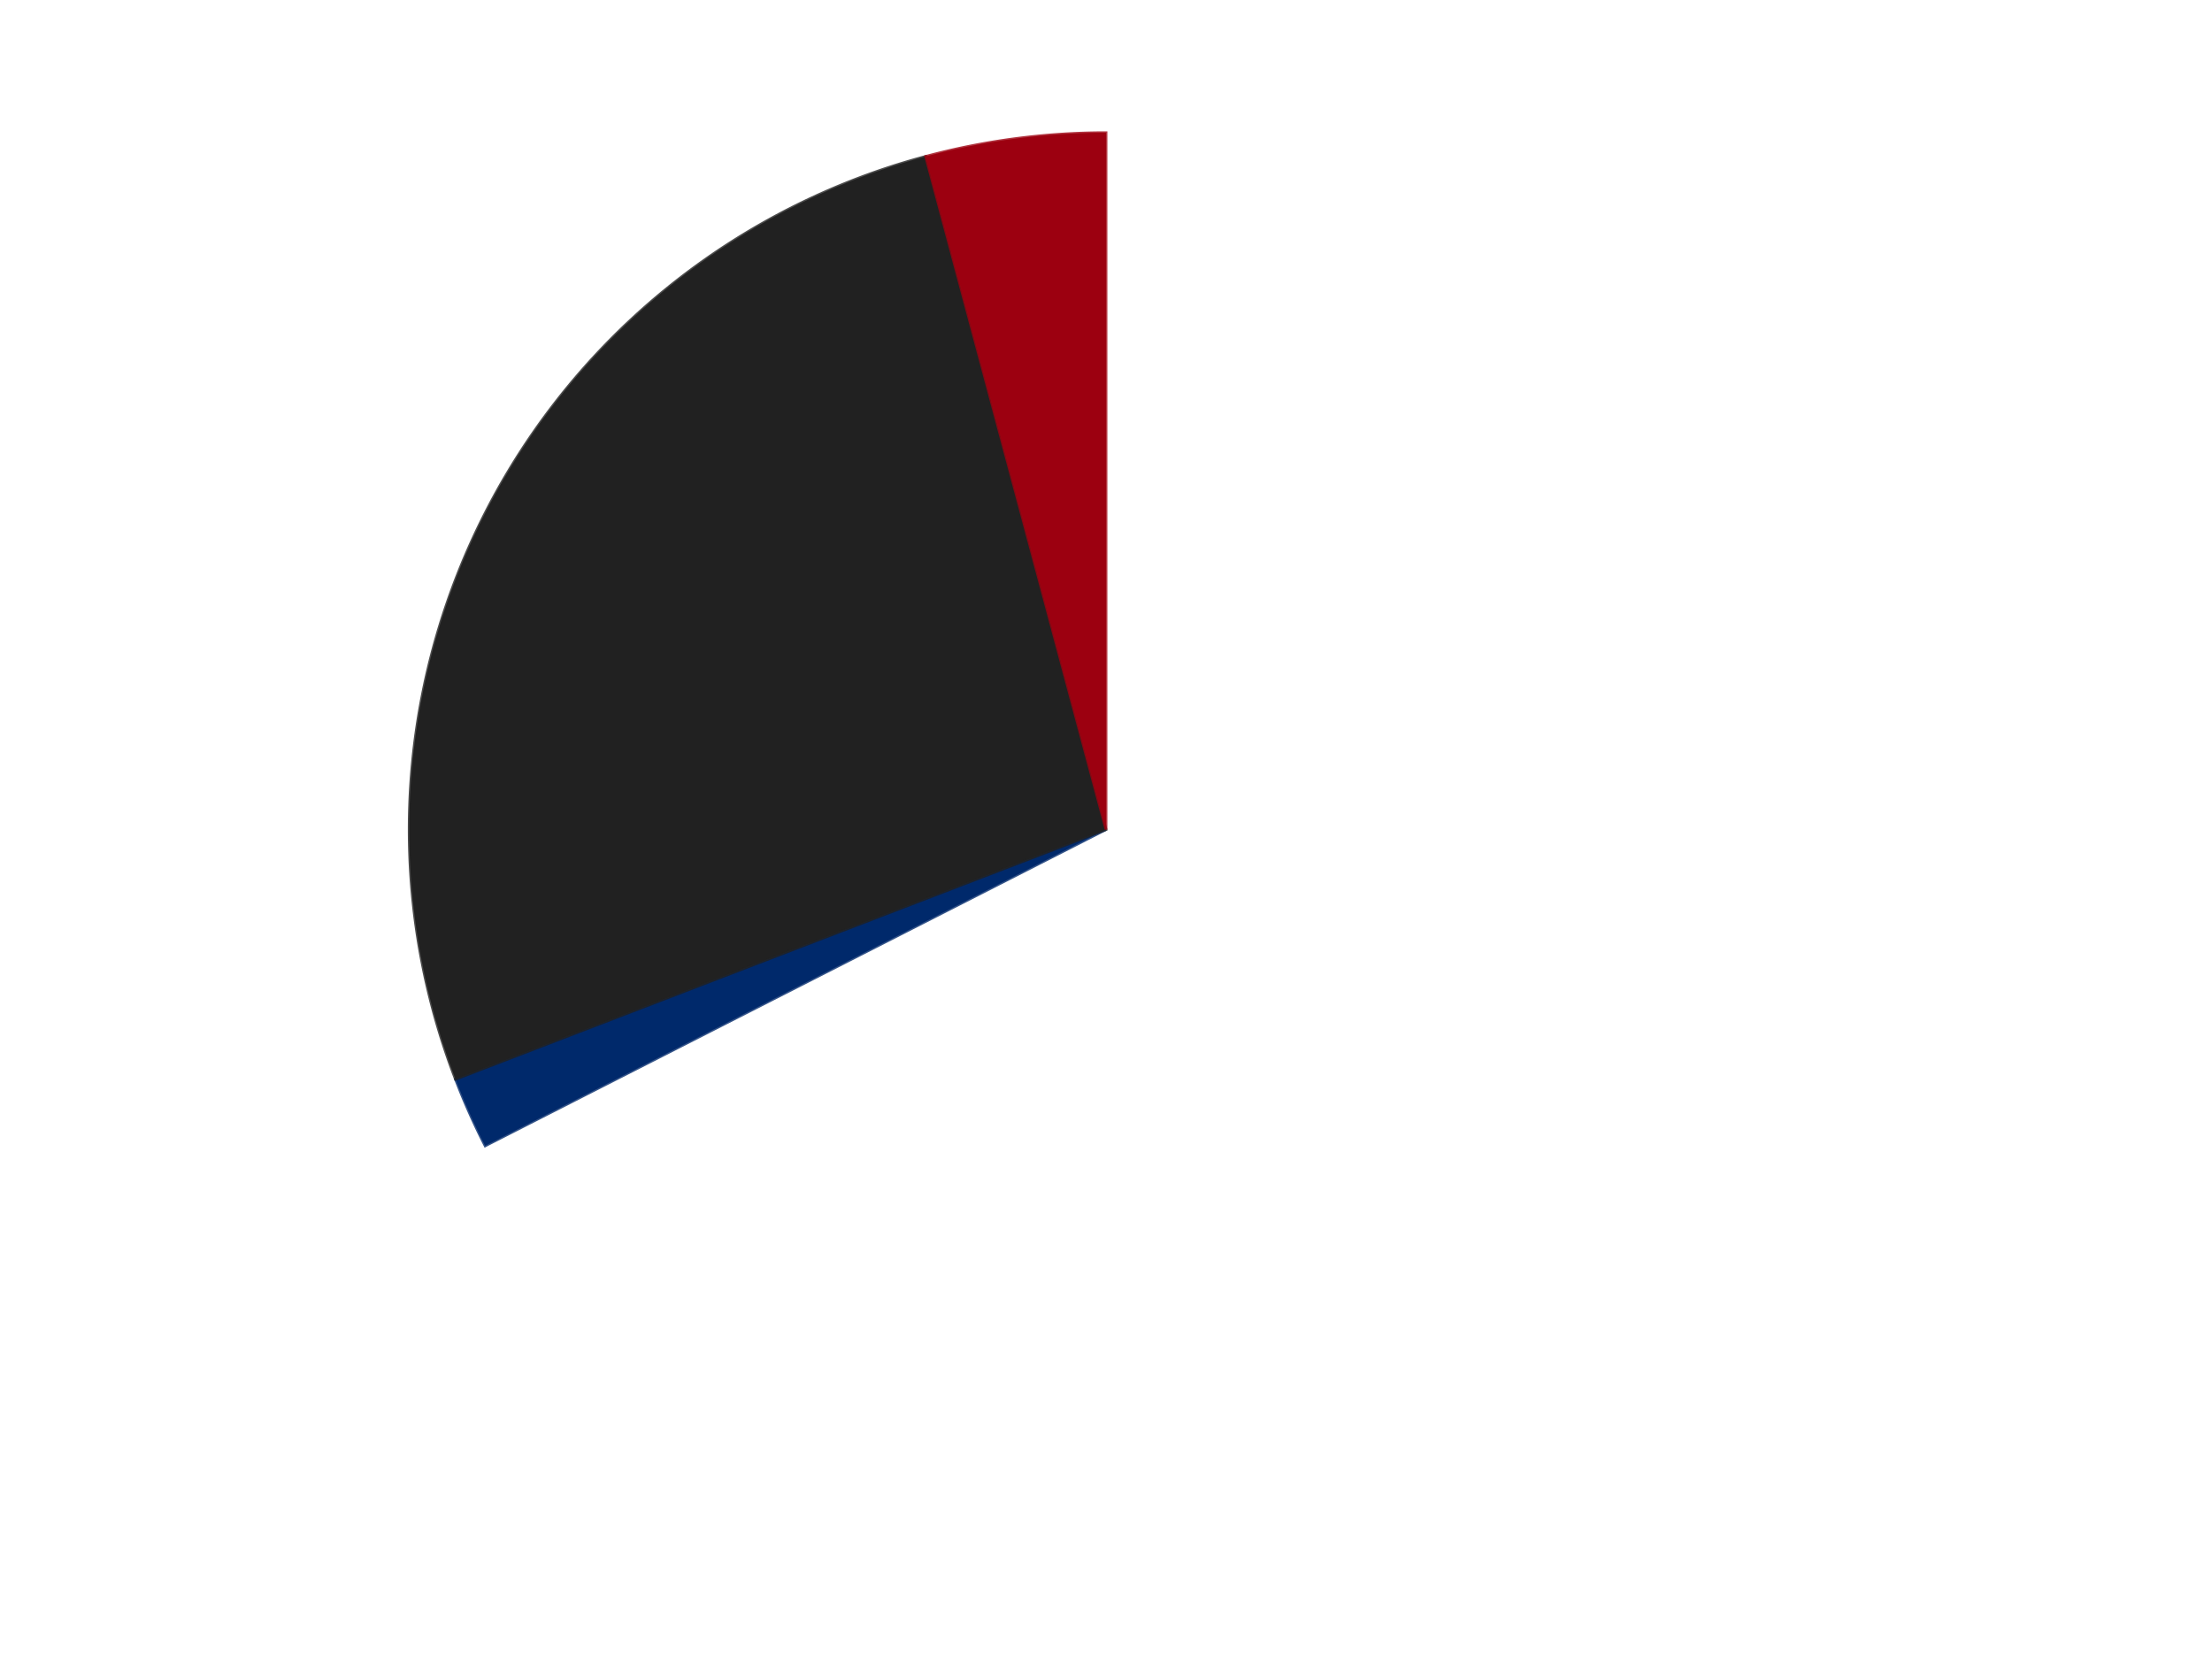 <?xml version='1.0' encoding='utf-8'?>
<svg xmlns="http://www.w3.org/2000/svg" xmlns:xlink="http://www.w3.org/1999/xlink" id="chart-5e408efc-4b84-4f08-813c-6f7907409bf6" class="pygal-chart" viewBox="0 0 800 600"><!--Generated with pygal 3.0.4 (lxml) ©Kozea 2012-2016 on 2024-07-06--><!--http://pygal.org--><!--http://github.com/Kozea/pygal--><defs><style type="text/css">#chart-5e408efc-4b84-4f08-813c-6f7907409bf6{-webkit-user-select:none;-webkit-font-smoothing:antialiased;font-family:Consolas,"Liberation Mono",Menlo,Courier,monospace}#chart-5e408efc-4b84-4f08-813c-6f7907409bf6 .title{font-family:Consolas,"Liberation Mono",Menlo,Courier,monospace;font-size:16px}#chart-5e408efc-4b84-4f08-813c-6f7907409bf6 .legends .legend text{font-family:Consolas,"Liberation Mono",Menlo,Courier,monospace;font-size:14px}#chart-5e408efc-4b84-4f08-813c-6f7907409bf6 .axis text{font-family:Consolas,"Liberation Mono",Menlo,Courier,monospace;font-size:10px}#chart-5e408efc-4b84-4f08-813c-6f7907409bf6 .axis text.major{font-family:Consolas,"Liberation Mono",Menlo,Courier,monospace;font-size:10px}#chart-5e408efc-4b84-4f08-813c-6f7907409bf6 .text-overlay text.value{font-family:Consolas,"Liberation Mono",Menlo,Courier,monospace;font-size:16px}#chart-5e408efc-4b84-4f08-813c-6f7907409bf6 .text-overlay text.label{font-family:Consolas,"Liberation Mono",Menlo,Courier,monospace;font-size:10px}#chart-5e408efc-4b84-4f08-813c-6f7907409bf6 .tooltip{font-family:Consolas,"Liberation Mono",Menlo,Courier,monospace;font-size:14px}#chart-5e408efc-4b84-4f08-813c-6f7907409bf6 text.no_data{font-family:Consolas,"Liberation Mono",Menlo,Courier,monospace;font-size:64px}
#chart-5e408efc-4b84-4f08-813c-6f7907409bf6{background-color:transparent}#chart-5e408efc-4b84-4f08-813c-6f7907409bf6 path,#chart-5e408efc-4b84-4f08-813c-6f7907409bf6 line,#chart-5e408efc-4b84-4f08-813c-6f7907409bf6 rect,#chart-5e408efc-4b84-4f08-813c-6f7907409bf6 circle{-webkit-transition:150ms;-moz-transition:150ms;transition:150ms}#chart-5e408efc-4b84-4f08-813c-6f7907409bf6 .graph &gt; .background{fill:transparent}#chart-5e408efc-4b84-4f08-813c-6f7907409bf6 .plot &gt; .background{fill:transparent}#chart-5e408efc-4b84-4f08-813c-6f7907409bf6 .graph{fill:rgba(0,0,0,.87)}#chart-5e408efc-4b84-4f08-813c-6f7907409bf6 text.no_data{fill:rgba(0,0,0,1)}#chart-5e408efc-4b84-4f08-813c-6f7907409bf6 .title{fill:rgba(0,0,0,1)}#chart-5e408efc-4b84-4f08-813c-6f7907409bf6 .legends .legend text{fill:rgba(0,0,0,.87)}#chart-5e408efc-4b84-4f08-813c-6f7907409bf6 .legends .legend:hover text{fill:rgba(0,0,0,1)}#chart-5e408efc-4b84-4f08-813c-6f7907409bf6 .axis .line{stroke:rgba(0,0,0,1)}#chart-5e408efc-4b84-4f08-813c-6f7907409bf6 .axis .guide.line{stroke:rgba(0,0,0,.54)}#chart-5e408efc-4b84-4f08-813c-6f7907409bf6 .axis .major.line{stroke:rgba(0,0,0,.87)}#chart-5e408efc-4b84-4f08-813c-6f7907409bf6 .axis text.major{fill:rgba(0,0,0,1)}#chart-5e408efc-4b84-4f08-813c-6f7907409bf6 .axis.y .guides:hover .guide.line,#chart-5e408efc-4b84-4f08-813c-6f7907409bf6 .line-graph .axis.x .guides:hover .guide.line,#chart-5e408efc-4b84-4f08-813c-6f7907409bf6 .stackedline-graph .axis.x .guides:hover .guide.line,#chart-5e408efc-4b84-4f08-813c-6f7907409bf6 .xy-graph .axis.x .guides:hover .guide.line{stroke:rgba(0,0,0,1)}#chart-5e408efc-4b84-4f08-813c-6f7907409bf6 .axis .guides:hover text{fill:rgba(0,0,0,1)}#chart-5e408efc-4b84-4f08-813c-6f7907409bf6 .reactive{fill-opacity:1.0;stroke-opacity:.8;stroke-width:1}#chart-5e408efc-4b84-4f08-813c-6f7907409bf6 .ci{stroke:rgba(0,0,0,.87)}#chart-5e408efc-4b84-4f08-813c-6f7907409bf6 .reactive.active,#chart-5e408efc-4b84-4f08-813c-6f7907409bf6 .active .reactive{fill-opacity:0.6;stroke-opacity:.9;stroke-width:4}#chart-5e408efc-4b84-4f08-813c-6f7907409bf6 .ci .reactive.active{stroke-width:1.5}#chart-5e408efc-4b84-4f08-813c-6f7907409bf6 .series text{fill:rgba(0,0,0,1)}#chart-5e408efc-4b84-4f08-813c-6f7907409bf6 .tooltip rect{fill:transparent;stroke:rgba(0,0,0,1);-webkit-transition:opacity 150ms;-moz-transition:opacity 150ms;transition:opacity 150ms}#chart-5e408efc-4b84-4f08-813c-6f7907409bf6 .tooltip .label{fill:rgba(0,0,0,.87)}#chart-5e408efc-4b84-4f08-813c-6f7907409bf6 .tooltip .label{fill:rgba(0,0,0,.87)}#chart-5e408efc-4b84-4f08-813c-6f7907409bf6 .tooltip .legend{font-size:.8em;fill:rgba(0,0,0,.54)}#chart-5e408efc-4b84-4f08-813c-6f7907409bf6 .tooltip .x_label{font-size:.6em;fill:rgba(0,0,0,1)}#chart-5e408efc-4b84-4f08-813c-6f7907409bf6 .tooltip .xlink{font-size:.5em;text-decoration:underline}#chart-5e408efc-4b84-4f08-813c-6f7907409bf6 .tooltip .value{font-size:1.5em}#chart-5e408efc-4b84-4f08-813c-6f7907409bf6 .bound{font-size:.5em}#chart-5e408efc-4b84-4f08-813c-6f7907409bf6 .max-value{font-size:.75em;fill:rgba(0,0,0,.54)}#chart-5e408efc-4b84-4f08-813c-6f7907409bf6 .map-element{fill:transparent;stroke:rgba(0,0,0,.54) !important}#chart-5e408efc-4b84-4f08-813c-6f7907409bf6 .map-element .reactive{fill-opacity:inherit;stroke-opacity:inherit}#chart-5e408efc-4b84-4f08-813c-6f7907409bf6 .color-0,#chart-5e408efc-4b84-4f08-813c-6f7907409bf6 .color-0 a:visited{stroke:#F44336;fill:#F44336}#chart-5e408efc-4b84-4f08-813c-6f7907409bf6 .color-1,#chart-5e408efc-4b84-4f08-813c-6f7907409bf6 .color-1 a:visited{stroke:#3F51B5;fill:#3F51B5}#chart-5e408efc-4b84-4f08-813c-6f7907409bf6 .color-2,#chart-5e408efc-4b84-4f08-813c-6f7907409bf6 .color-2 a:visited{stroke:#009688;fill:#009688}#chart-5e408efc-4b84-4f08-813c-6f7907409bf6 .color-3,#chart-5e408efc-4b84-4f08-813c-6f7907409bf6 .color-3 a:visited{stroke:#FFC107;fill:#FFC107}#chart-5e408efc-4b84-4f08-813c-6f7907409bf6 .text-overlay .color-0 text{fill:black}#chart-5e408efc-4b84-4f08-813c-6f7907409bf6 .text-overlay .color-1 text{fill:black}#chart-5e408efc-4b84-4f08-813c-6f7907409bf6 .text-overlay .color-2 text{fill:black}#chart-5e408efc-4b84-4f08-813c-6f7907409bf6 .text-overlay .color-3 text{fill:black}
#chart-5e408efc-4b84-4f08-813c-6f7907409bf6 text.no_data{text-anchor:middle}#chart-5e408efc-4b84-4f08-813c-6f7907409bf6 .guide.line{fill:none}#chart-5e408efc-4b84-4f08-813c-6f7907409bf6 .centered{text-anchor:middle}#chart-5e408efc-4b84-4f08-813c-6f7907409bf6 .title{text-anchor:middle}#chart-5e408efc-4b84-4f08-813c-6f7907409bf6 .legends .legend text{fill-opacity:1}#chart-5e408efc-4b84-4f08-813c-6f7907409bf6 .axis.x text{text-anchor:middle}#chart-5e408efc-4b84-4f08-813c-6f7907409bf6 .axis.x:not(.web) text[transform]{text-anchor:start}#chart-5e408efc-4b84-4f08-813c-6f7907409bf6 .axis.x:not(.web) text[transform].backwards{text-anchor:end}#chart-5e408efc-4b84-4f08-813c-6f7907409bf6 .axis.y text{text-anchor:end}#chart-5e408efc-4b84-4f08-813c-6f7907409bf6 .axis.y text[transform].backwards{text-anchor:start}#chart-5e408efc-4b84-4f08-813c-6f7907409bf6 .axis.y2 text{text-anchor:start}#chart-5e408efc-4b84-4f08-813c-6f7907409bf6 .axis.y2 text[transform].backwards{text-anchor:end}#chart-5e408efc-4b84-4f08-813c-6f7907409bf6 .axis .guide.line{stroke-dasharray:4,4;stroke:black}#chart-5e408efc-4b84-4f08-813c-6f7907409bf6 .axis .major.guide.line{stroke-dasharray:6,6;stroke:black}#chart-5e408efc-4b84-4f08-813c-6f7907409bf6 .horizontal .axis.y .guide.line,#chart-5e408efc-4b84-4f08-813c-6f7907409bf6 .horizontal .axis.y2 .guide.line,#chart-5e408efc-4b84-4f08-813c-6f7907409bf6 .vertical .axis.x .guide.line{opacity:0}#chart-5e408efc-4b84-4f08-813c-6f7907409bf6 .horizontal .axis.always_show .guide.line,#chart-5e408efc-4b84-4f08-813c-6f7907409bf6 .vertical .axis.always_show .guide.line{opacity:1 !important}#chart-5e408efc-4b84-4f08-813c-6f7907409bf6 .axis.y .guides:hover .guide.line,#chart-5e408efc-4b84-4f08-813c-6f7907409bf6 .axis.y2 .guides:hover .guide.line,#chart-5e408efc-4b84-4f08-813c-6f7907409bf6 .axis.x .guides:hover .guide.line{opacity:1}#chart-5e408efc-4b84-4f08-813c-6f7907409bf6 .axis .guides:hover text{opacity:1}#chart-5e408efc-4b84-4f08-813c-6f7907409bf6 .nofill{fill:none}#chart-5e408efc-4b84-4f08-813c-6f7907409bf6 .subtle-fill{fill-opacity:.2}#chart-5e408efc-4b84-4f08-813c-6f7907409bf6 .dot{stroke-width:1px;fill-opacity:1;stroke-opacity:1}#chart-5e408efc-4b84-4f08-813c-6f7907409bf6 .dot.active{stroke-width:5px}#chart-5e408efc-4b84-4f08-813c-6f7907409bf6 .dot.negative{fill:transparent}#chart-5e408efc-4b84-4f08-813c-6f7907409bf6 text,#chart-5e408efc-4b84-4f08-813c-6f7907409bf6 tspan{stroke:none !important}#chart-5e408efc-4b84-4f08-813c-6f7907409bf6 .series text.active{opacity:1}#chart-5e408efc-4b84-4f08-813c-6f7907409bf6 .tooltip rect{fill-opacity:.95;stroke-width:.5}#chart-5e408efc-4b84-4f08-813c-6f7907409bf6 .tooltip text{fill-opacity:1}#chart-5e408efc-4b84-4f08-813c-6f7907409bf6 .showable{visibility:hidden}#chart-5e408efc-4b84-4f08-813c-6f7907409bf6 .showable.shown{visibility:visible}#chart-5e408efc-4b84-4f08-813c-6f7907409bf6 .gauge-background{fill:rgba(229,229,229,1);stroke:none}#chart-5e408efc-4b84-4f08-813c-6f7907409bf6 .bg-lines{stroke:transparent;stroke-width:2px}</style><script type="text/javascript">window.pygal = window.pygal || {};window.pygal.config = window.pygal.config || {};window.pygal.config['5e408efc-4b84-4f08-813c-6f7907409bf6'] = {"allow_interruptions": false, "box_mode": "extremes", "classes": ["pygal-chart"], "css": ["file://style.css", "file://graph.css"], "defs": [], "disable_xml_declaration": false, "dots_size": 2.5, "dynamic_print_values": false, "explicit_size": false, "fill": false, "force_uri_protocol": "https", "formatter": null, "half_pie": false, "height": 600, "include_x_axis": false, "inner_radius": 0, "interpolate": null, "interpolation_parameters": {}, "interpolation_precision": 250, "inverse_y_axis": false, "js": ["//kozea.github.io/pygal.js/2.0.x/pygal-tooltips.min.js"], "legend_at_bottom": false, "legend_at_bottom_columns": null, "legend_box_size": 12, "logarithmic": false, "margin": 20, "margin_bottom": null, "margin_left": null, "margin_right": null, "margin_top": null, "max_scale": 16, "min_scale": 4, "missing_value_fill_truncation": "x", "no_data_text": "No data", "no_prefix": false, "order_min": null, "pretty_print": false, "print_labels": false, "print_values": false, "print_values_position": "center", "print_zeroes": true, "range": null, "rounded_bars": null, "secondary_range": null, "show_dots": true, "show_legend": false, "show_minor_x_labels": true, "show_minor_y_labels": true, "show_only_major_dots": false, "show_x_guides": false, "show_x_labels": true, "show_y_guides": true, "show_y_labels": true, "spacing": 10, "stack_from_top": false, "strict": false, "stroke": true, "stroke_style": null, "style": {"background": "transparent", "ci_colors": [], "colors": ["#F44336", "#3F51B5", "#009688", "#FFC107", "#FF5722", "#9C27B0", "#03A9F4", "#8BC34A", "#FF9800", "#E91E63", "#2196F3", "#4CAF50", "#FFEB3B", "#673AB7", "#00BCD4", "#CDDC39", "#9E9E9E", "#607D8B"], "dot_opacity": "1", "font_family": "Consolas, \"Liberation Mono\", Menlo, Courier, monospace", "foreground": "rgba(0, 0, 0, .87)", "foreground_strong": "rgba(0, 0, 0, 1)", "foreground_subtle": "rgba(0, 0, 0, .54)", "guide_stroke_color": "black", "guide_stroke_dasharray": "4,4", "label_font_family": "Consolas, \"Liberation Mono\", Menlo, Courier, monospace", "label_font_size": 10, "legend_font_family": "Consolas, \"Liberation Mono\", Menlo, Courier, monospace", "legend_font_size": 14, "major_guide_stroke_color": "black", "major_guide_stroke_dasharray": "6,6", "major_label_font_family": "Consolas, \"Liberation Mono\", Menlo, Courier, monospace", "major_label_font_size": 10, "no_data_font_family": "Consolas, \"Liberation Mono\", Menlo, Courier, monospace", "no_data_font_size": 64, "opacity": "1.0", "opacity_hover": "0.6", "plot_background": "transparent", "stroke_opacity": ".8", "stroke_opacity_hover": ".9", "stroke_width": "1", "stroke_width_hover": "4", "title_font_family": "Consolas, \"Liberation Mono\", Menlo, Courier, monospace", "title_font_size": 16, "tooltip_font_family": "Consolas, \"Liberation Mono\", Menlo, Courier, monospace", "tooltip_font_size": 14, "transition": "150ms", "value_background": "rgba(229, 229, 229, 1)", "value_colors": [], "value_font_family": "Consolas, \"Liberation Mono\", Menlo, Courier, monospace", "value_font_size": 16, "value_label_font_family": "Consolas, \"Liberation Mono\", Menlo, Courier, monospace", "value_label_font_size": 10}, "title": null, "tooltip_border_radius": 0, "tooltip_fancy_mode": true, "truncate_label": null, "truncate_legend": null, "width": 800, "x_label_rotation": 0, "x_labels": null, "x_labels_major": null, "x_labels_major_count": null, "x_labels_major_every": null, "x_title": null, "xrange": null, "y_label_rotation": 0, "y_labels": null, "y_labels_major": null, "y_labels_major_count": null, "y_labels_major_every": null, "y_title": null, "zero": 0, "legends": ["White", "Trans-Dark Blue", "Black", "Trans-Red"]}</script><script type="text/javascript" xlink:href="https://kozea.github.io/pygal.js/2.0.x/pygal-tooltips.min.js"/></defs><title>Pygal</title><g class="graph pie-graph vertical"><rect x="0" y="0" width="800" height="600" class="background"/><g transform="translate(20, 20)" class="plot"><rect x="0" y="0" width="760" height="560" class="background"/><g class="series serie-0 color-0"><g class="slices"><g class="slice" style="fill: #FFFFFF; stroke: #FFFFFF"><path d="M380 28 A252 252 0 1 1 155.466 394.406 L380 280 A0 0 0 1 0 380 280 z" class="slice reactive tooltip-trigger"/><desc class="value">162</desc><desc class="x centered">487.43266070861563</desc><desc class="y centered">345.8348191542095</desc></g></g></g><g class="series serie-1 color-1"><g class="slices"><g class="slice" style="fill: #00296B; stroke: #00296B"><path d="M155.466 394.406 A252 252 0 0 1 144.738 370.309 L380 280 A0 0 0 0 0 380 280 z" class="slice reactive tooltip-trigger"/><desc class="value">4</desc><desc class="x centered">264.8932723370323</desc><desc class="y centered">331.2488170275508</desc></g></g></g><g class="series serie-2 color-2"><g class="slices"><g class="slice" style="fill: #212121; stroke: #212121"><path d="M144.738 370.309 A252 252 0 0 1 314.778 36.587 L380 280 A0 0 0 0 0 380 280 z" class="slice reactive tooltip-trigger"/><desc class="value">64</desc><desc class="x centered">267.73317795226563</desc><desc class="y centered">222.7971970328171</desc></g></g></g><g class="series serie-3 color-3"><g class="slices"><g class="slice" style="fill: #9C0010; stroke: #9C0010"><path d="M314.778 36.587 A252 252 0 0 1 380 28 L380 280 A0 0 0 0 0 380 280 z" class="slice reactive tooltip-trigger"/><desc class="value">10</desc><desc class="x centered">363.5536997802734</desc><desc class="y centered">155.0779474668999</desc></g></g></g></g><g class="titles"/><g transform="translate(20, 20)" class="plot overlay"><g class="series serie-0 color-0"/><g class="series serie-1 color-1"/><g class="series serie-2 color-2"/><g class="series serie-3 color-3"/></g><g transform="translate(20, 20)" class="plot text-overlay"><g class="series serie-0 color-0"/><g class="series serie-1 color-1"/><g class="series serie-2 color-2"/><g class="series serie-3 color-3"/></g><g transform="translate(20, 20)" class="plot tooltip-overlay"><g transform="translate(0 0)" style="opacity: 0" class="tooltip"><rect rx="0" ry="0" width="0" height="0" class="tooltip-box"/><g class="text"/></g></g></g></svg>